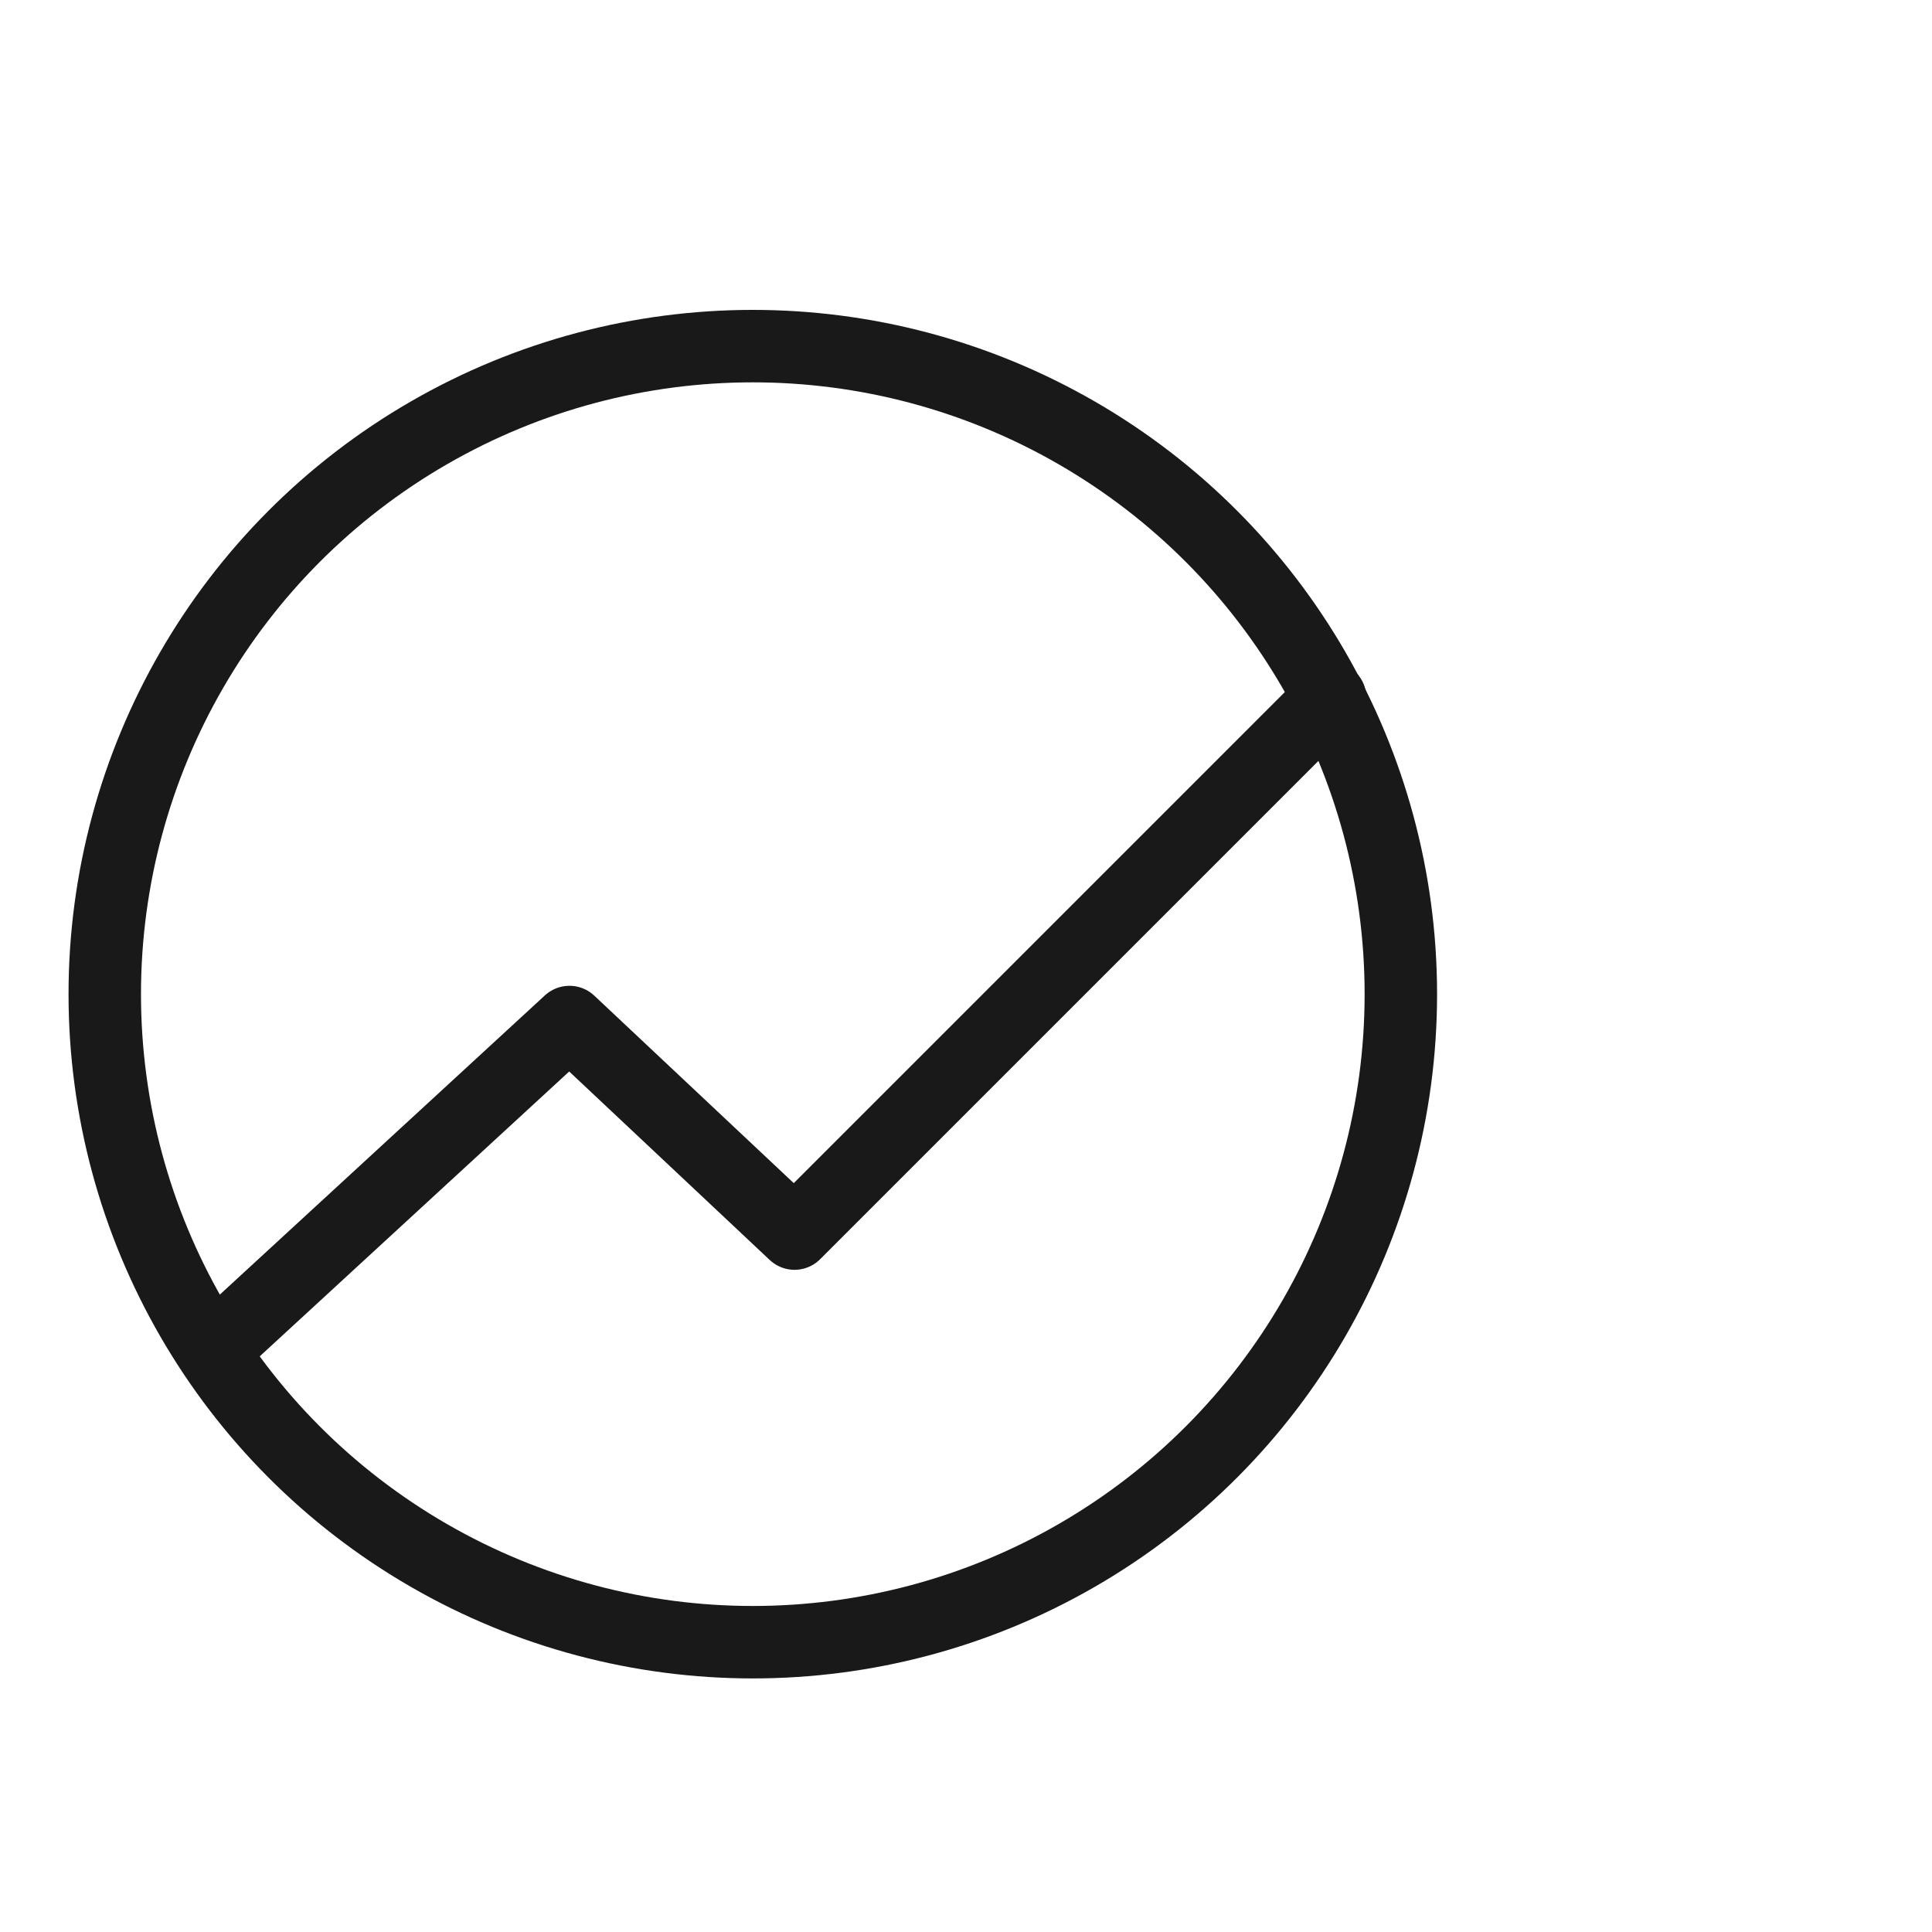 <svg width="40" height="40" viewBox="0 0 40 40" fill="none" xmlns="http://www.w3.org/2000/svg" xmlns:xlink="http://www.w3.org/1999/xlink">
	<desc>
			Created with Pixso.
	</desc>
	<defs/>
	<g opacity="0">
		<rect id="矩形 40" width="40" height="40" fill="#C4C4C4" fill-opacity="1"/>
	</g>
	<g opacity="0">
		<rect id="矩形 413" x="1" y="6" width="28" height="28" fill="#C4C4C4" fill-opacity="1"/>
	</g>
	<circle id="椭圆 1204" cx="15.586" cy="20.583" r="13.417" fill="#C4C4C4" fill-opacity="0"/>
	<circle id="椭圆 1204" cx="15.586" cy="20.583" r="13.417" stroke="#191919" stroke-opacity="1" stroke-width="1.5"/>
	<path id="矢量 171" d="M4.5 27.87L11.79 21.16L16.45 25.54L27.54 14.45" stroke="#191919" stroke-opacity="1" stroke-width="1.5" stroke-linejoin="round" stroke-linecap="round"/>
</svg>
